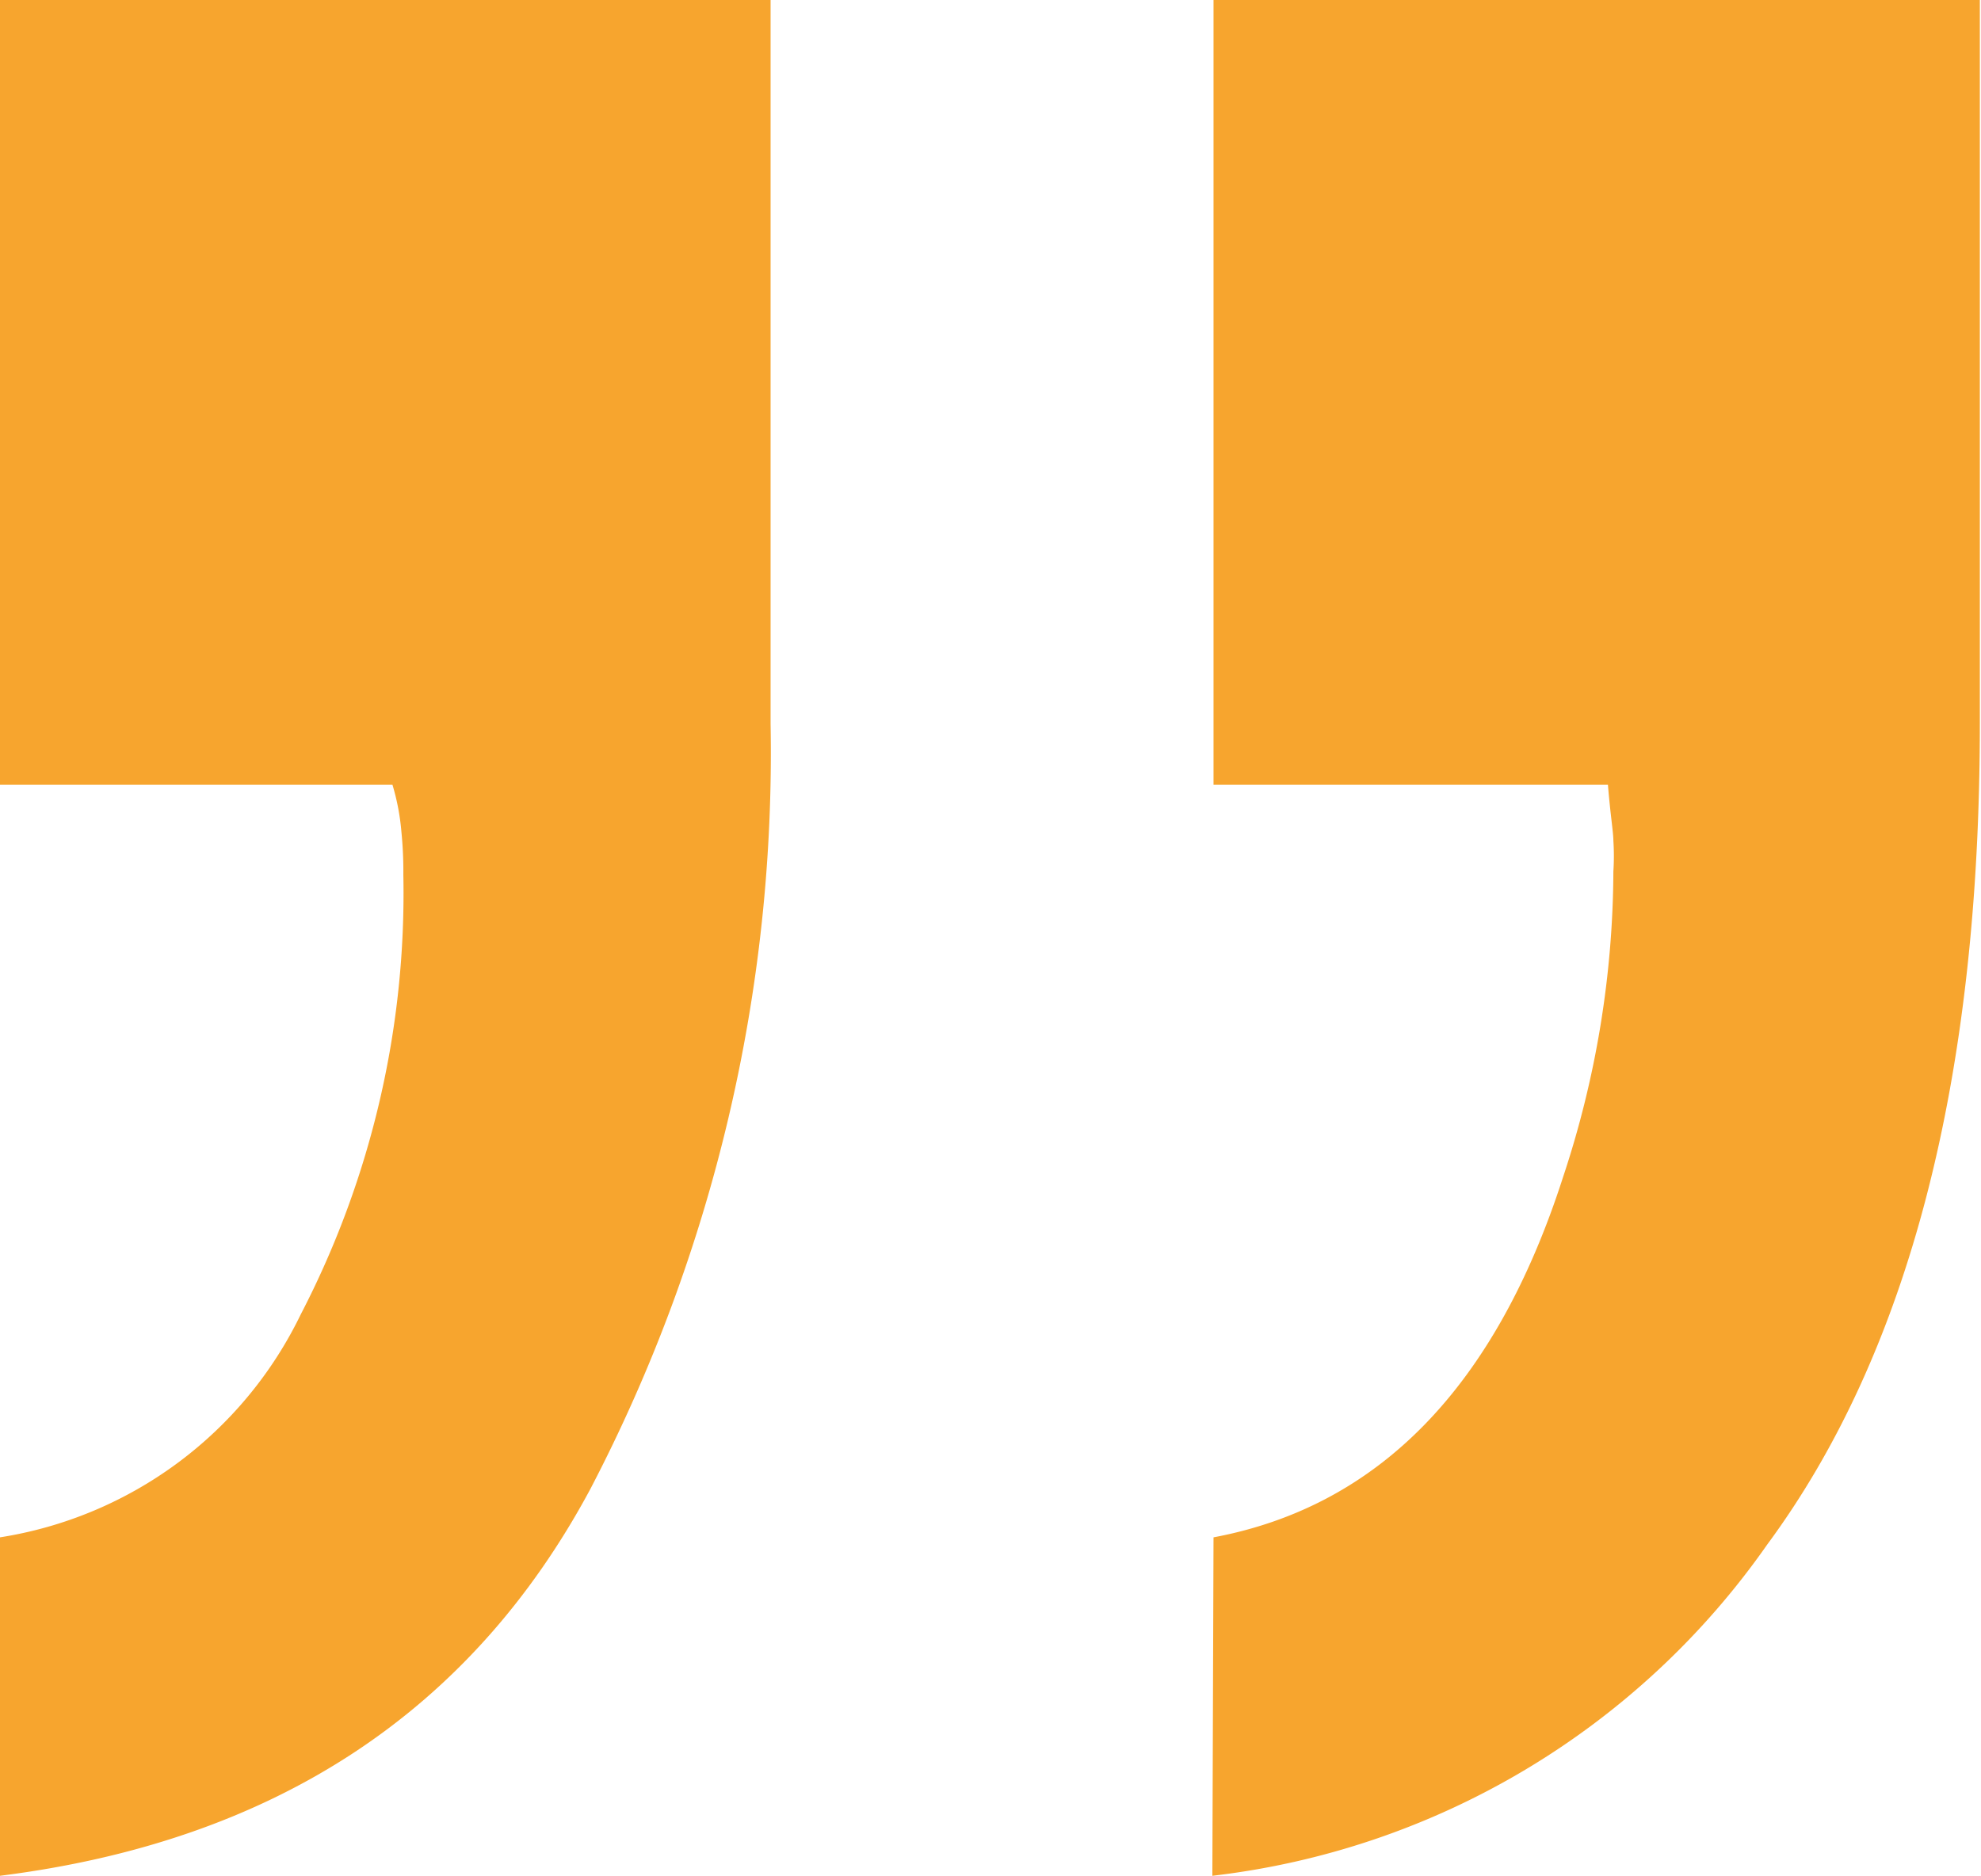 <svg id="Capa_1" data-name="Capa 1" xmlns="http://www.w3.org/2000/svg" viewBox="0 0 51.03 48.33"><defs><style>.cls-1{isolation:isolate;}.cls-2{fill:#f7a52e;}</style></defs><g id="_" data-name=" " class="cls-1"><g class="cls-1"><path class="cls-2" d="M31.26,39.61q6.4-1.2,9-9.27a25.26,25.26,0,0,0,1.3-7.89,6,6,0,0,0,0-.79c0-.21-.08-.69-.14-1.44H31.26V0H51V18.65q0,13.73-5.48,21.15a20.29,20.29,0,0,1-14.29,8.53ZM0,39.61a10.4,10.4,0,0,0,7.75-5.75,23.56,23.56,0,0,0,2.64-11.32,10.31,10.31,0,0,0-.05-1.11,5.94,5.94,0,0,0-.23-1.21H0V0H19.85V18.65a41,41,0,0,1-4.64,19.71Q10.58,47,0,48.33Z"/></g></g></svg>
